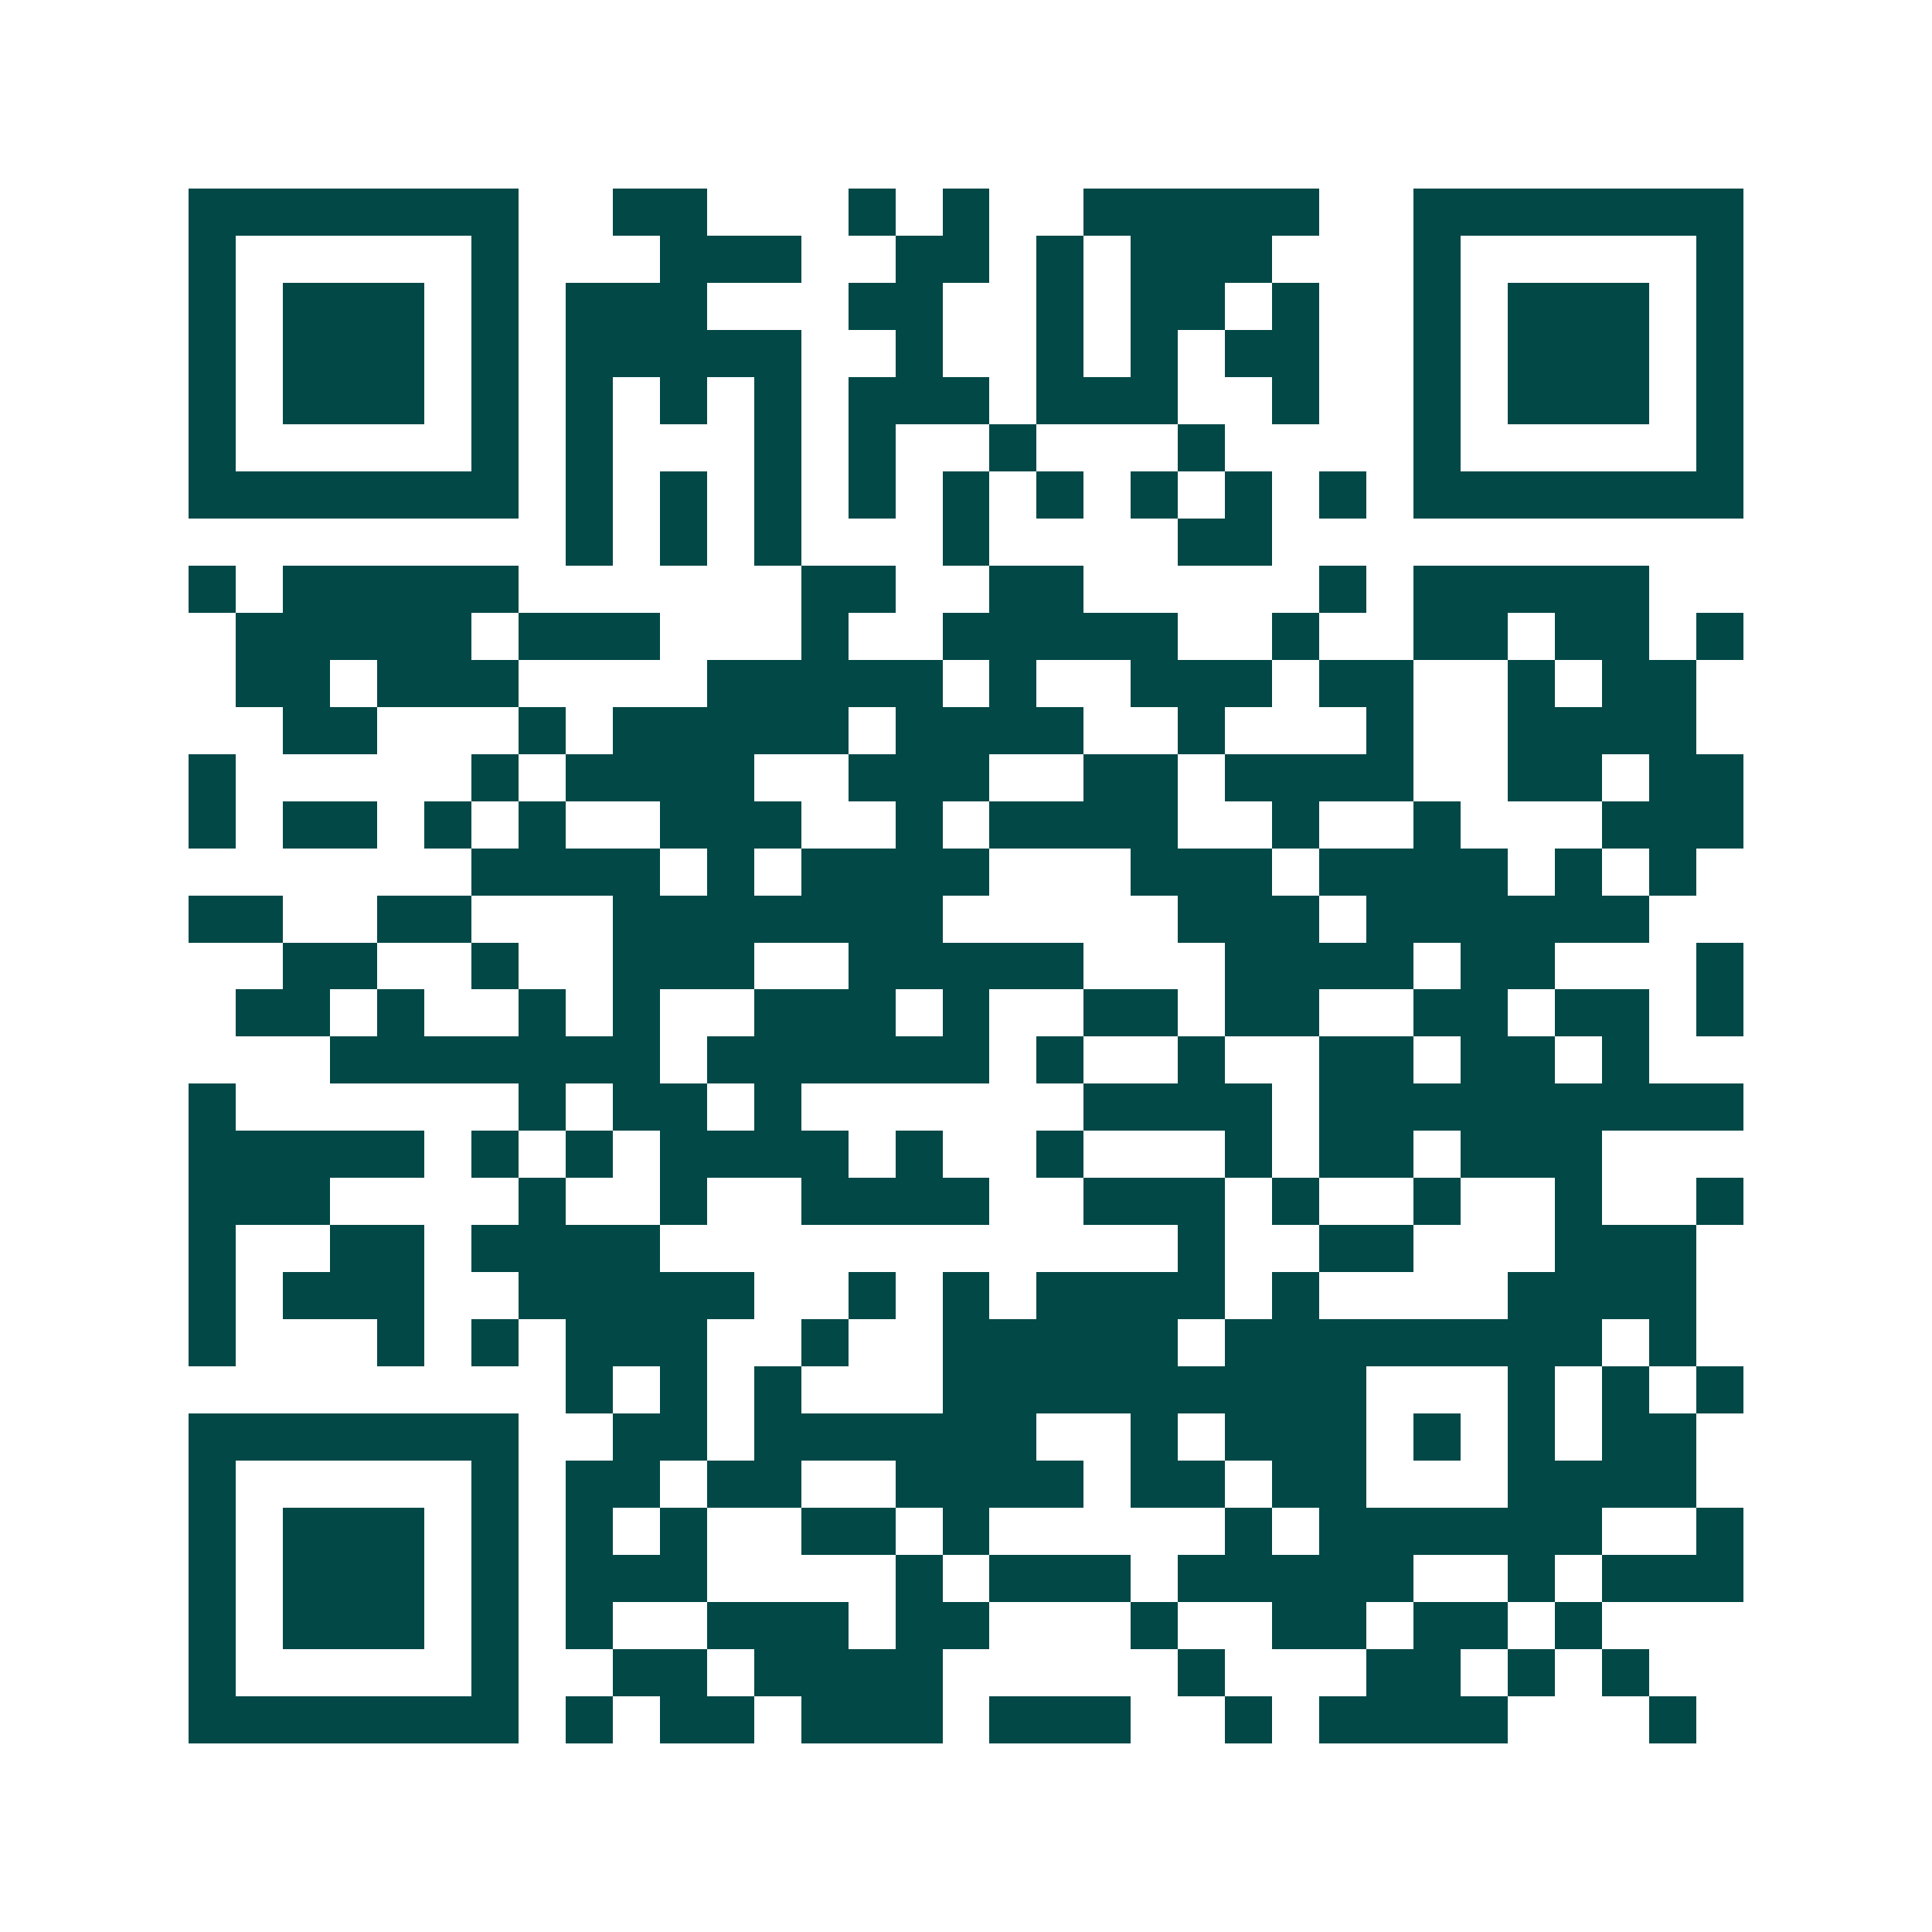 <svg xmlns="http://www.w3.org/2000/svg" width="200" height="200" viewBox="0 0 41 41" shape-rendering="crispEdges"><path fill="#ffffff" d="M0 0h41v41H0z"/><path stroke="#014847" d="M4 4.5h7m2 0h2m3 0h1m1 0h1m2 0h5m2 0h7M4 5.5h1m5 0h1m3 0h3m2 0h2m1 0h1m1 0h3m3 0h1m5 0h1M4 6.5h1m1 0h3m1 0h1m1 0h3m3 0h2m2 0h1m1 0h2m1 0h1m2 0h1m1 0h3m1 0h1M4 7.5h1m1 0h3m1 0h1m1 0h5m2 0h1m2 0h1m1 0h1m1 0h2m2 0h1m1 0h3m1 0h1M4 8.5h1m1 0h3m1 0h1m1 0h1m1 0h1m1 0h1m1 0h3m1 0h3m2 0h1m2 0h1m1 0h3m1 0h1M4 9.5h1m5 0h1m1 0h1m3 0h1m1 0h1m2 0h1m3 0h1m4 0h1m5 0h1M4 10.5h7m1 0h1m1 0h1m1 0h1m1 0h1m1 0h1m1 0h1m1 0h1m1 0h1m1 0h1m1 0h7M12 11.5h1m1 0h1m1 0h1m3 0h1m4 0h2M4 12.5h1m1 0h5m6 0h2m2 0h2m5 0h1m1 0h5M5 13.5h5m1 0h3m3 0h1m2 0h5m2 0h1m2 0h2m1 0h2m1 0h1M5 14.5h2m1 0h3m4 0h5m1 0h1m2 0h3m1 0h2m2 0h1m1 0h2M6 15.5h2m3 0h1m1 0h5m1 0h4m2 0h1m3 0h1m2 0h4M4 16.5h1m5 0h1m1 0h4m2 0h3m2 0h2m1 0h4m2 0h2m1 0h2M4 17.5h1m1 0h2m1 0h1m1 0h1m2 0h3m2 0h1m1 0h4m2 0h1m2 0h1m3 0h3M10 18.5h4m1 0h1m1 0h4m3 0h3m1 0h4m1 0h1m1 0h1M4 19.5h2m2 0h2m3 0h7m5 0h3m1 0h6M6 20.5h2m2 0h1m2 0h3m2 0h5m3 0h4m1 0h2m3 0h1M5 21.5h2m1 0h1m2 0h1m1 0h1m2 0h3m1 0h1m2 0h2m1 0h2m2 0h2m1 0h2m1 0h1M7 22.5h7m1 0h6m1 0h1m2 0h1m2 0h2m1 0h2m1 0h1M4 23.5h1m6 0h1m1 0h2m1 0h1m6 0h4m1 0h9M4 24.5h5m1 0h1m1 0h1m1 0h4m1 0h1m2 0h1m3 0h1m1 0h2m1 0h3M4 25.5h3m4 0h1m2 0h1m2 0h4m2 0h3m1 0h1m2 0h1m2 0h1m2 0h1M4 26.5h1m2 0h2m1 0h4m11 0h1m2 0h2m3 0h3M4 27.5h1m1 0h3m2 0h5m2 0h1m1 0h1m1 0h4m1 0h1m4 0h4M4 28.5h1m3 0h1m1 0h1m1 0h3m2 0h1m2 0h5m1 0h8m1 0h1M12 29.5h1m1 0h1m1 0h1m3 0h9m3 0h1m1 0h1m1 0h1M4 30.5h7m2 0h2m1 0h6m2 0h1m1 0h3m1 0h1m1 0h1m1 0h2M4 31.5h1m5 0h1m1 0h2m1 0h2m2 0h4m1 0h2m1 0h2m3 0h4M4 32.5h1m1 0h3m1 0h1m1 0h1m1 0h1m2 0h2m1 0h1m5 0h1m1 0h6m2 0h1M4 33.5h1m1 0h3m1 0h1m1 0h3m4 0h1m1 0h3m1 0h5m2 0h1m1 0h3M4 34.5h1m1 0h3m1 0h1m1 0h1m2 0h3m1 0h2m3 0h1m2 0h2m1 0h2m1 0h1M4 35.5h1m5 0h1m2 0h2m1 0h4m5 0h1m3 0h2m1 0h1m1 0h1M4 36.5h7m1 0h1m1 0h2m1 0h3m1 0h3m2 0h1m1 0h4m3 0h1"/></svg>
